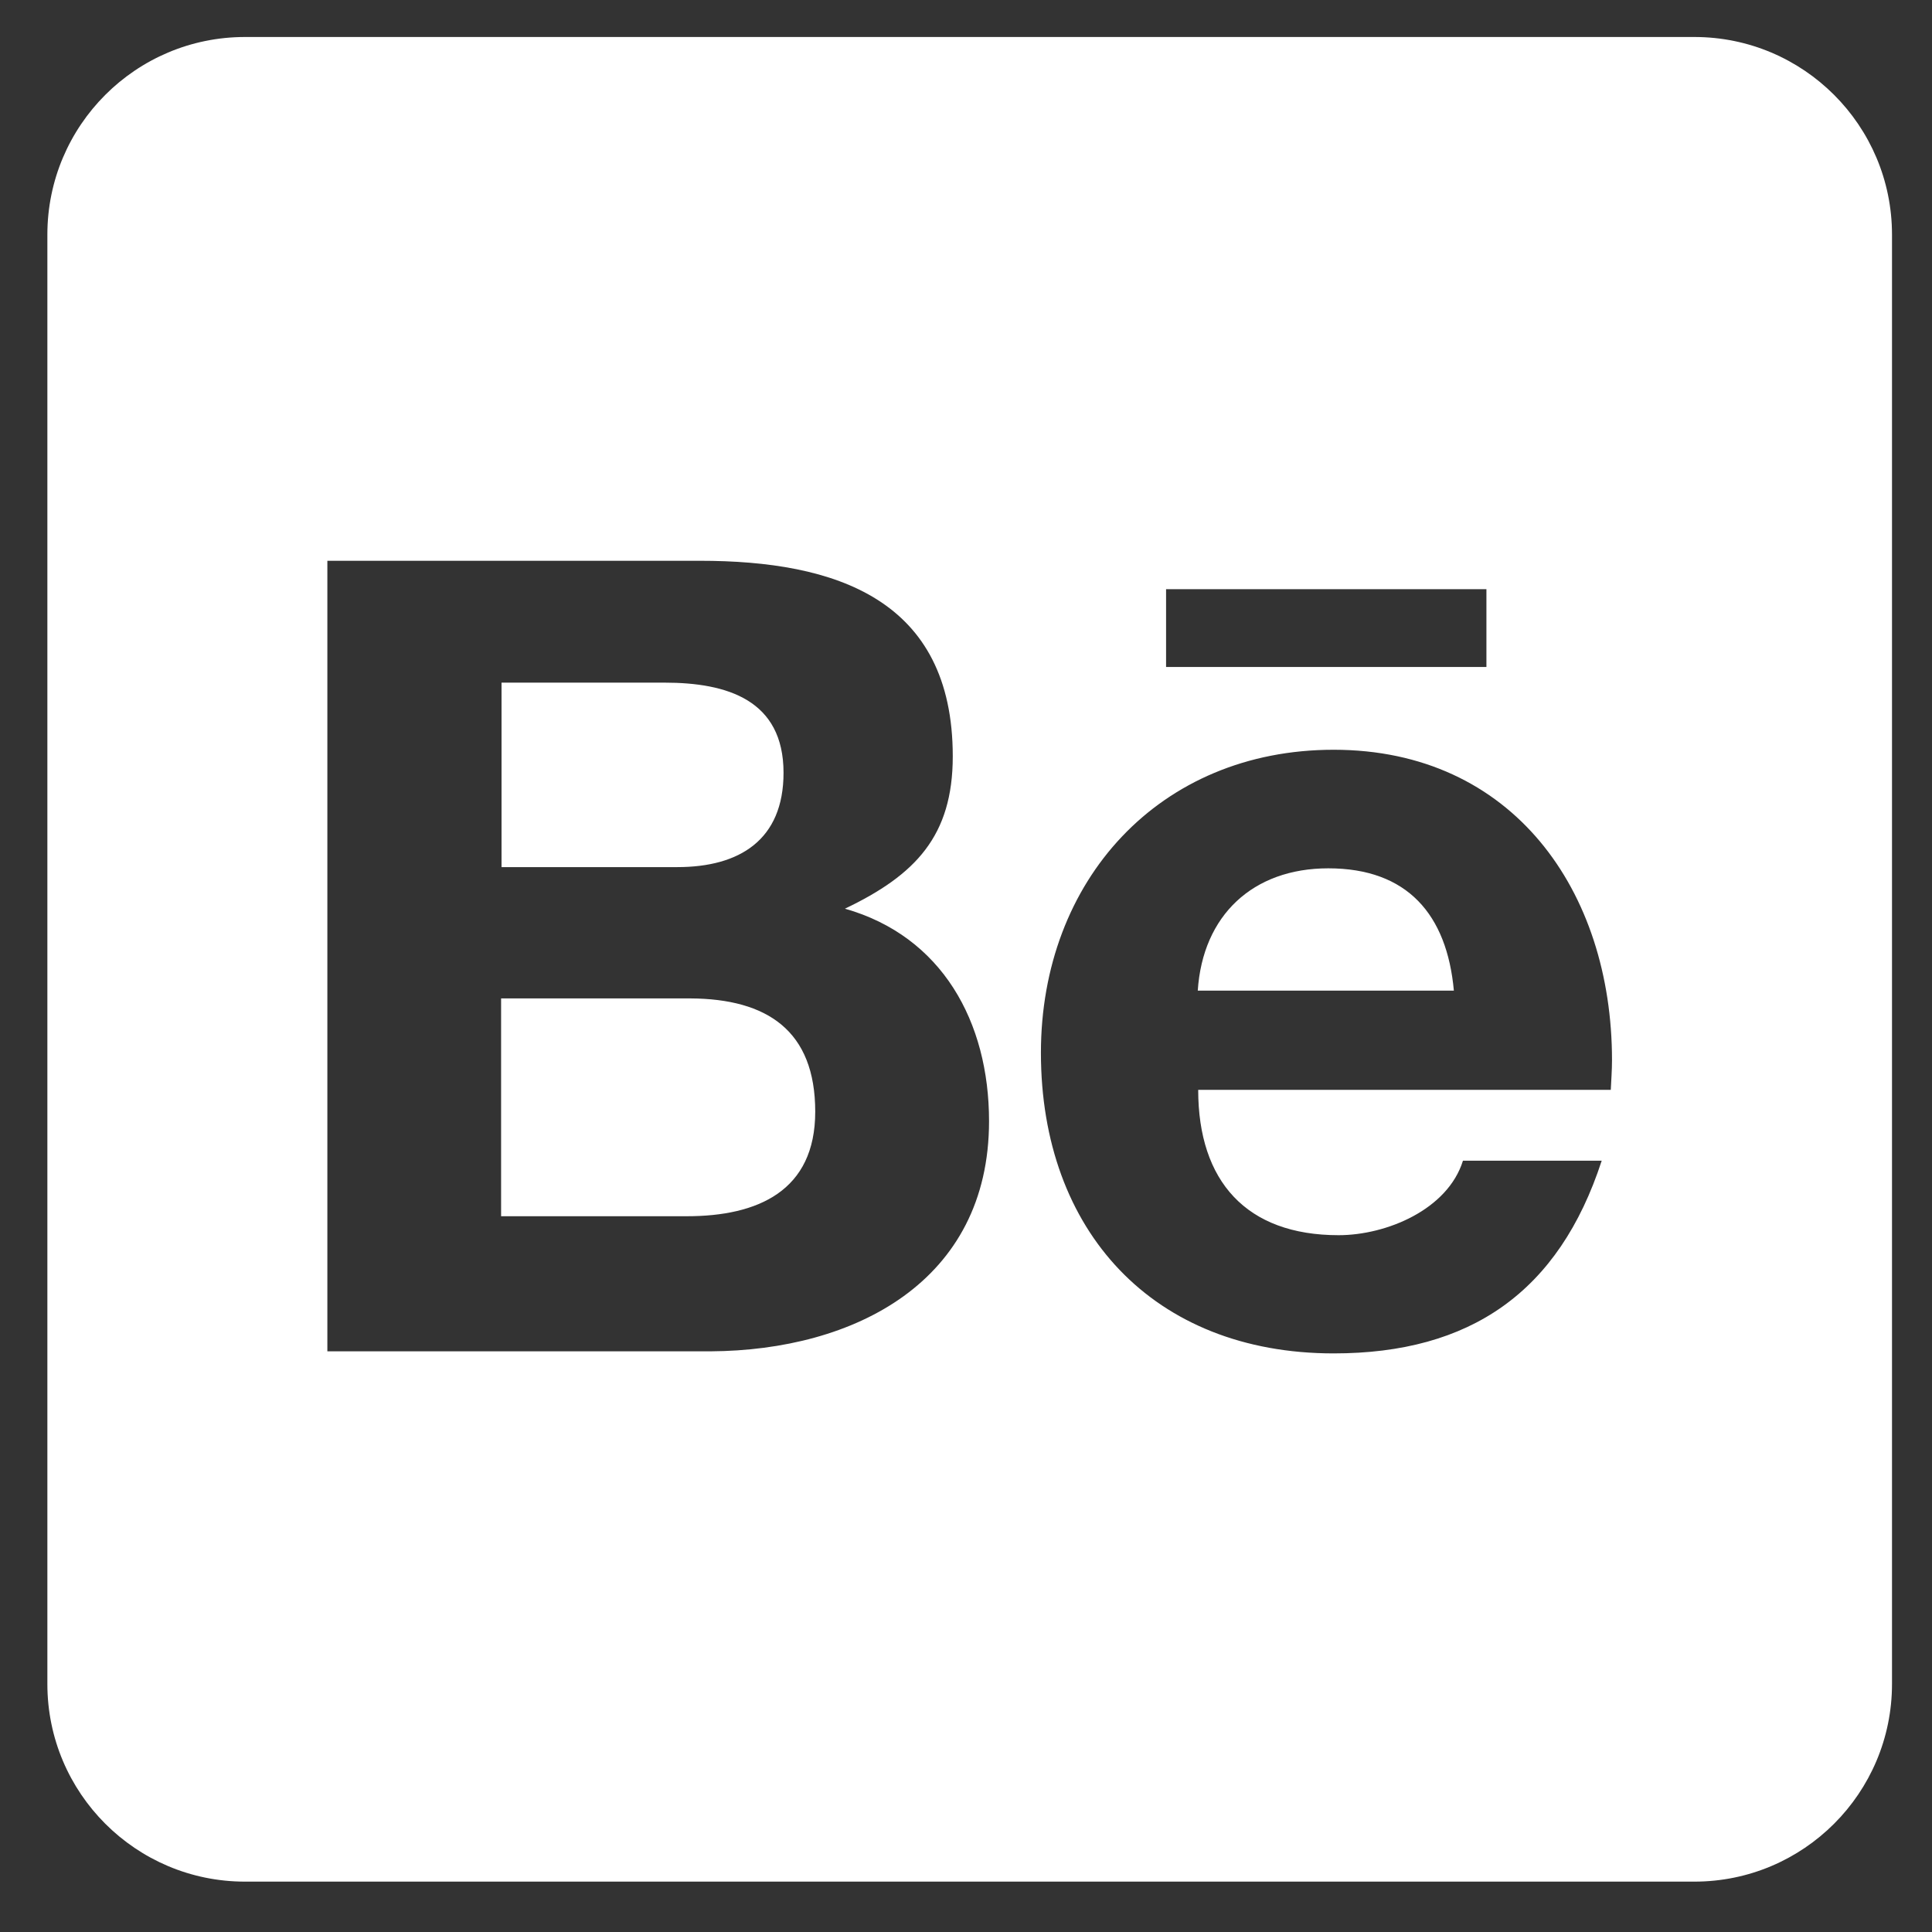 <?xml version="1.0" encoding="UTF-8"?> <svg xmlns="http://www.w3.org/2000/svg" width="27" height="27" viewBox="0 0 27 27" fill="none"><rect x="0" y="0" width="27" height="27" fill="#333333" stroke="none"/> <path d="M11.393 15.536C11.393 16.646 10.588 16.997 9.598 16.997H7.003V13.953H9.65C10.72 13.959 11.393 14.402 11.393 15.536V15.536ZM10.95 10.8C10.95 9.782 10.162 9.54 9.287 9.54H7.009V12.118H9.466C10.335 12.118 10.95 11.738 10.95 10.8V10.8ZM18.563 12.135C17.51 12.135 16.808 12.791 16.739 13.844H20.318C20.221 12.78 19.668 12.135 18.563 12.135ZM26.441 3.279V23.534C26.441 25.059 25.204 26.296 23.679 26.296H3.424C1.899 26.296 0.662 25.059 0.662 23.534V3.279C0.662 1.754 1.899 0.517 3.424 0.517H23.679C25.204 0.517 26.441 1.754 26.441 3.279ZM16.296 9.321H20.773V8.234H16.296V9.321ZM13.822 15.668C13.822 14.281 13.166 13.085 11.808 12.699C12.797 12.227 13.315 11.68 13.315 10.57C13.315 8.372 11.675 7.837 9.782 7.837H4.575V18.885H9.932C11.94 18.873 13.822 17.912 13.822 15.668V15.668ZM22.528 14.816C22.528 12.451 21.141 10.478 18.638 10.478C16.198 10.478 14.547 12.308 14.547 14.713C14.547 17.205 16.118 18.914 18.638 18.914C20.549 18.914 21.786 18.056 22.384 16.221H20.445C20.232 16.905 19.375 17.262 18.707 17.262C17.418 17.262 16.745 16.508 16.745 15.231H22.511C22.517 15.098 22.528 14.955 22.528 14.816Z" fill="white"></path> </svg> 